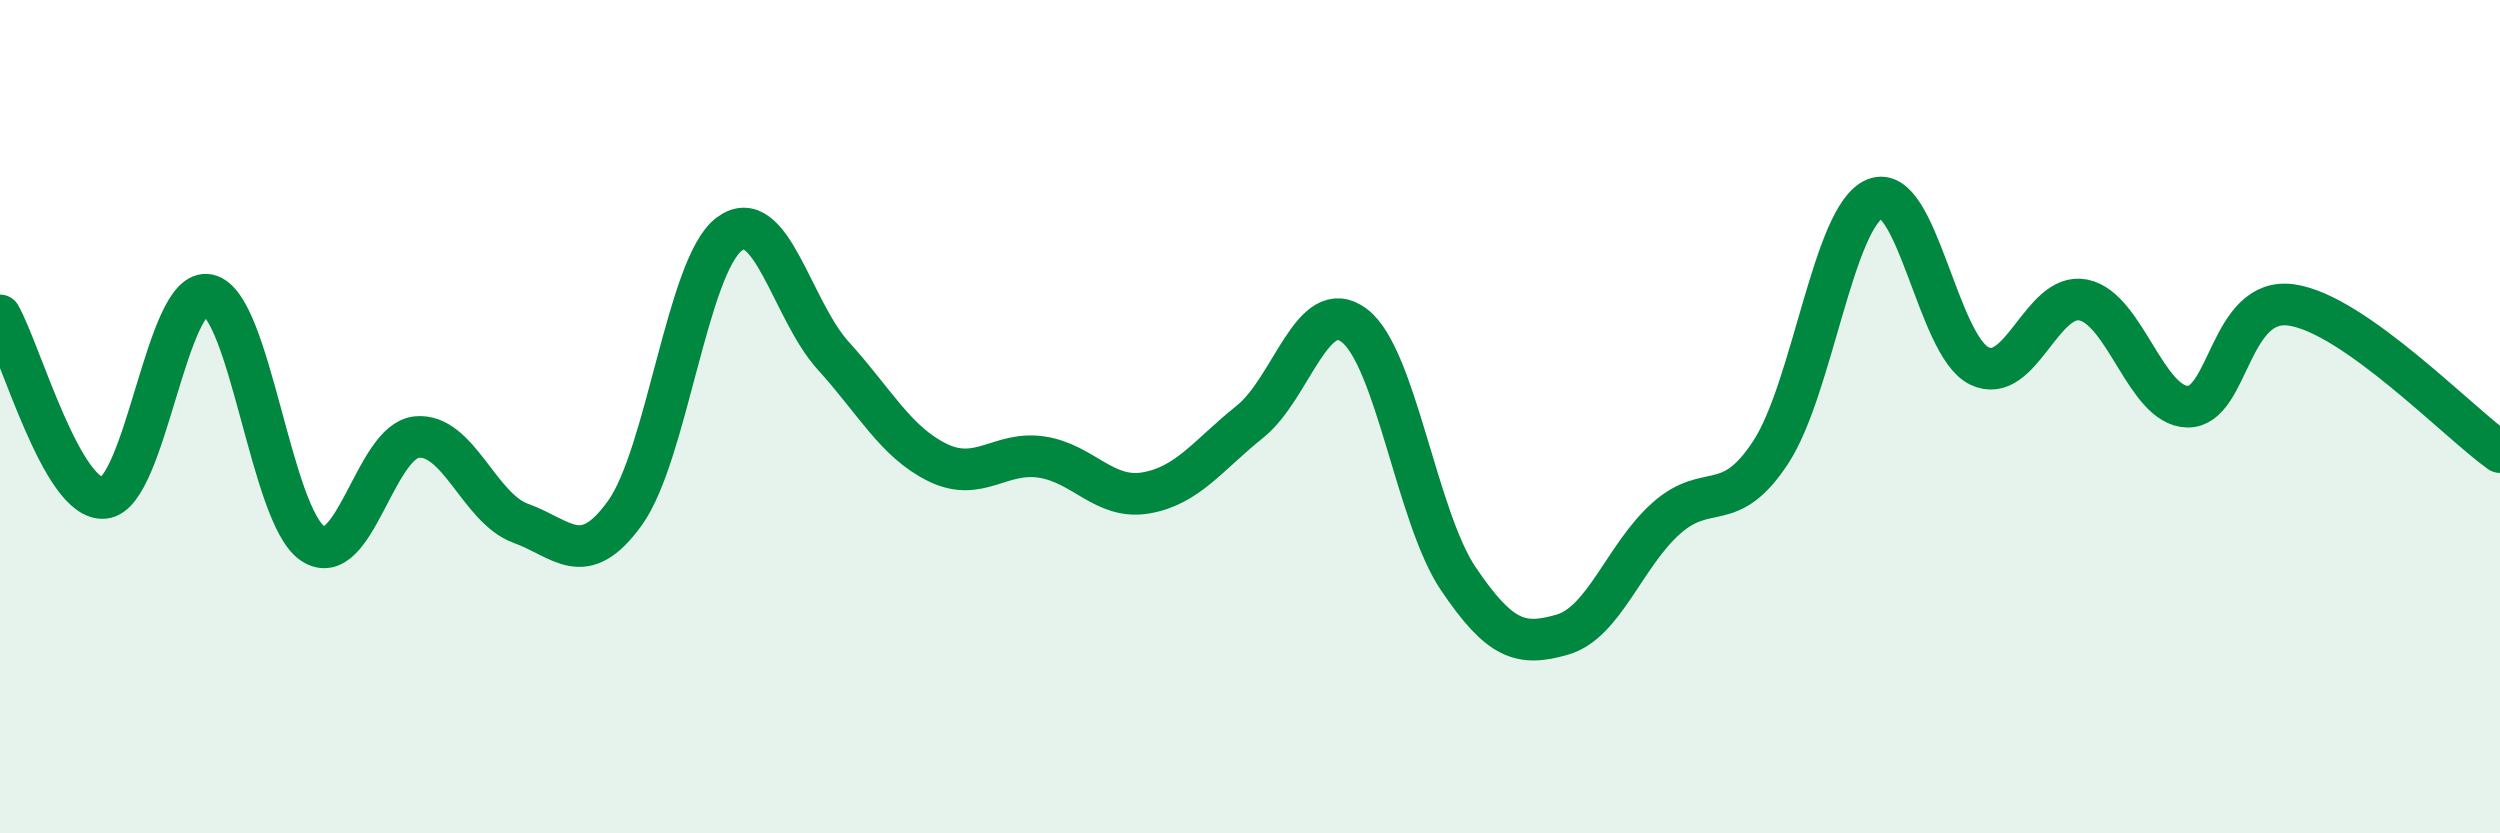
    <svg width="60" height="20" viewBox="0 0 60 20" xmlns="http://www.w3.org/2000/svg">
      <path
        d="M 0,7.57 C 0.5,8.45 1.5,12.05 2.5,11.95 C 3.5,11.85 4,6.86 5,7.08 C 6,7.3 6.5,12.36 7.5,13.04 C 8.5,13.72 9,10.59 10,10.49 C 11,10.39 11.5,12.2 12.5,12.56 C 13.5,12.92 14,13.7 15,12.31 C 16,10.92 16.5,6.37 17.5,5.62 C 18.5,4.87 19,7.44 20,8.54 C 21,9.64 21.5,10.61 22.5,11.1 C 23.5,11.59 24,10.82 25,10.97 C 26,11.12 26.5,12 27.5,11.83 C 28.5,11.66 29,10.92 30,10.12 C 31,9.32 31.5,7.06 32.5,7.81 C 33.5,8.56 34,12.41 35,13.89 C 36,15.37 36.5,15.52 37.5,15.23 C 38.5,14.94 39,13.31 40,12.43 C 41,11.55 41.5,12.38 42.5,10.85 C 43.5,9.32 44,5.18 45,4.77 C 46,4.36 46.5,8.29 47.5,8.78 C 48.5,9.27 49,7 50,7.2 C 51,7.4 51.5,9.74 52.5,9.76 C 53.5,9.78 53.5,7.1 55,7.32 C 56.5,7.54 59,10.14 60,10.85L60 20L0 20Z"
        fill="#008740"
        opacity="0.1"
        stroke-linecap="round"
        stroke-linejoin="round"
      />
      <path
        d="M 0,7.57 C 0.5,8.45 1.5,12.05 2.5,11.95 C 3.5,11.85 4,6.86 5,7.08 C 6,7.3 6.5,12.36 7.5,13.04 C 8.5,13.72 9,10.59 10,10.49 C 11,10.39 11.5,12.2 12.5,12.56 C 13.5,12.92 14,13.7 15,12.31 C 16,10.92 16.5,6.37 17.5,5.62 C 18.5,4.87 19,7.44 20,8.54 C 21,9.64 21.5,10.61 22.5,11.1 C 23.5,11.59 24,10.82 25,10.97 C 26,11.12 26.5,12 27.5,11.83 C 28.5,11.66 29,10.92 30,10.12 C 31,9.32 31.5,7.06 32.5,7.81 C 33.5,8.56 34,12.41 35,13.89 C 36,15.37 36.5,15.52 37.5,15.23 C 38.5,14.94 39,13.31 40,12.43 C 41,11.55 41.5,12.38 42.5,10.85 C 43.5,9.32 44,5.18 45,4.77 C 46,4.36 46.5,8.29 47.5,8.78 C 48.5,9.27 49,7 50,7.2 C 51,7.4 51.5,9.74 52.5,9.76 C 53.5,9.78 53.5,7.1 55,7.32 C 56.5,7.54 59,10.14 60,10.85"
        stroke="#008740"
        stroke-width="1"
        fill="none"
        stroke-linecap="round"
        stroke-linejoin="round"
      />
    </svg>
  